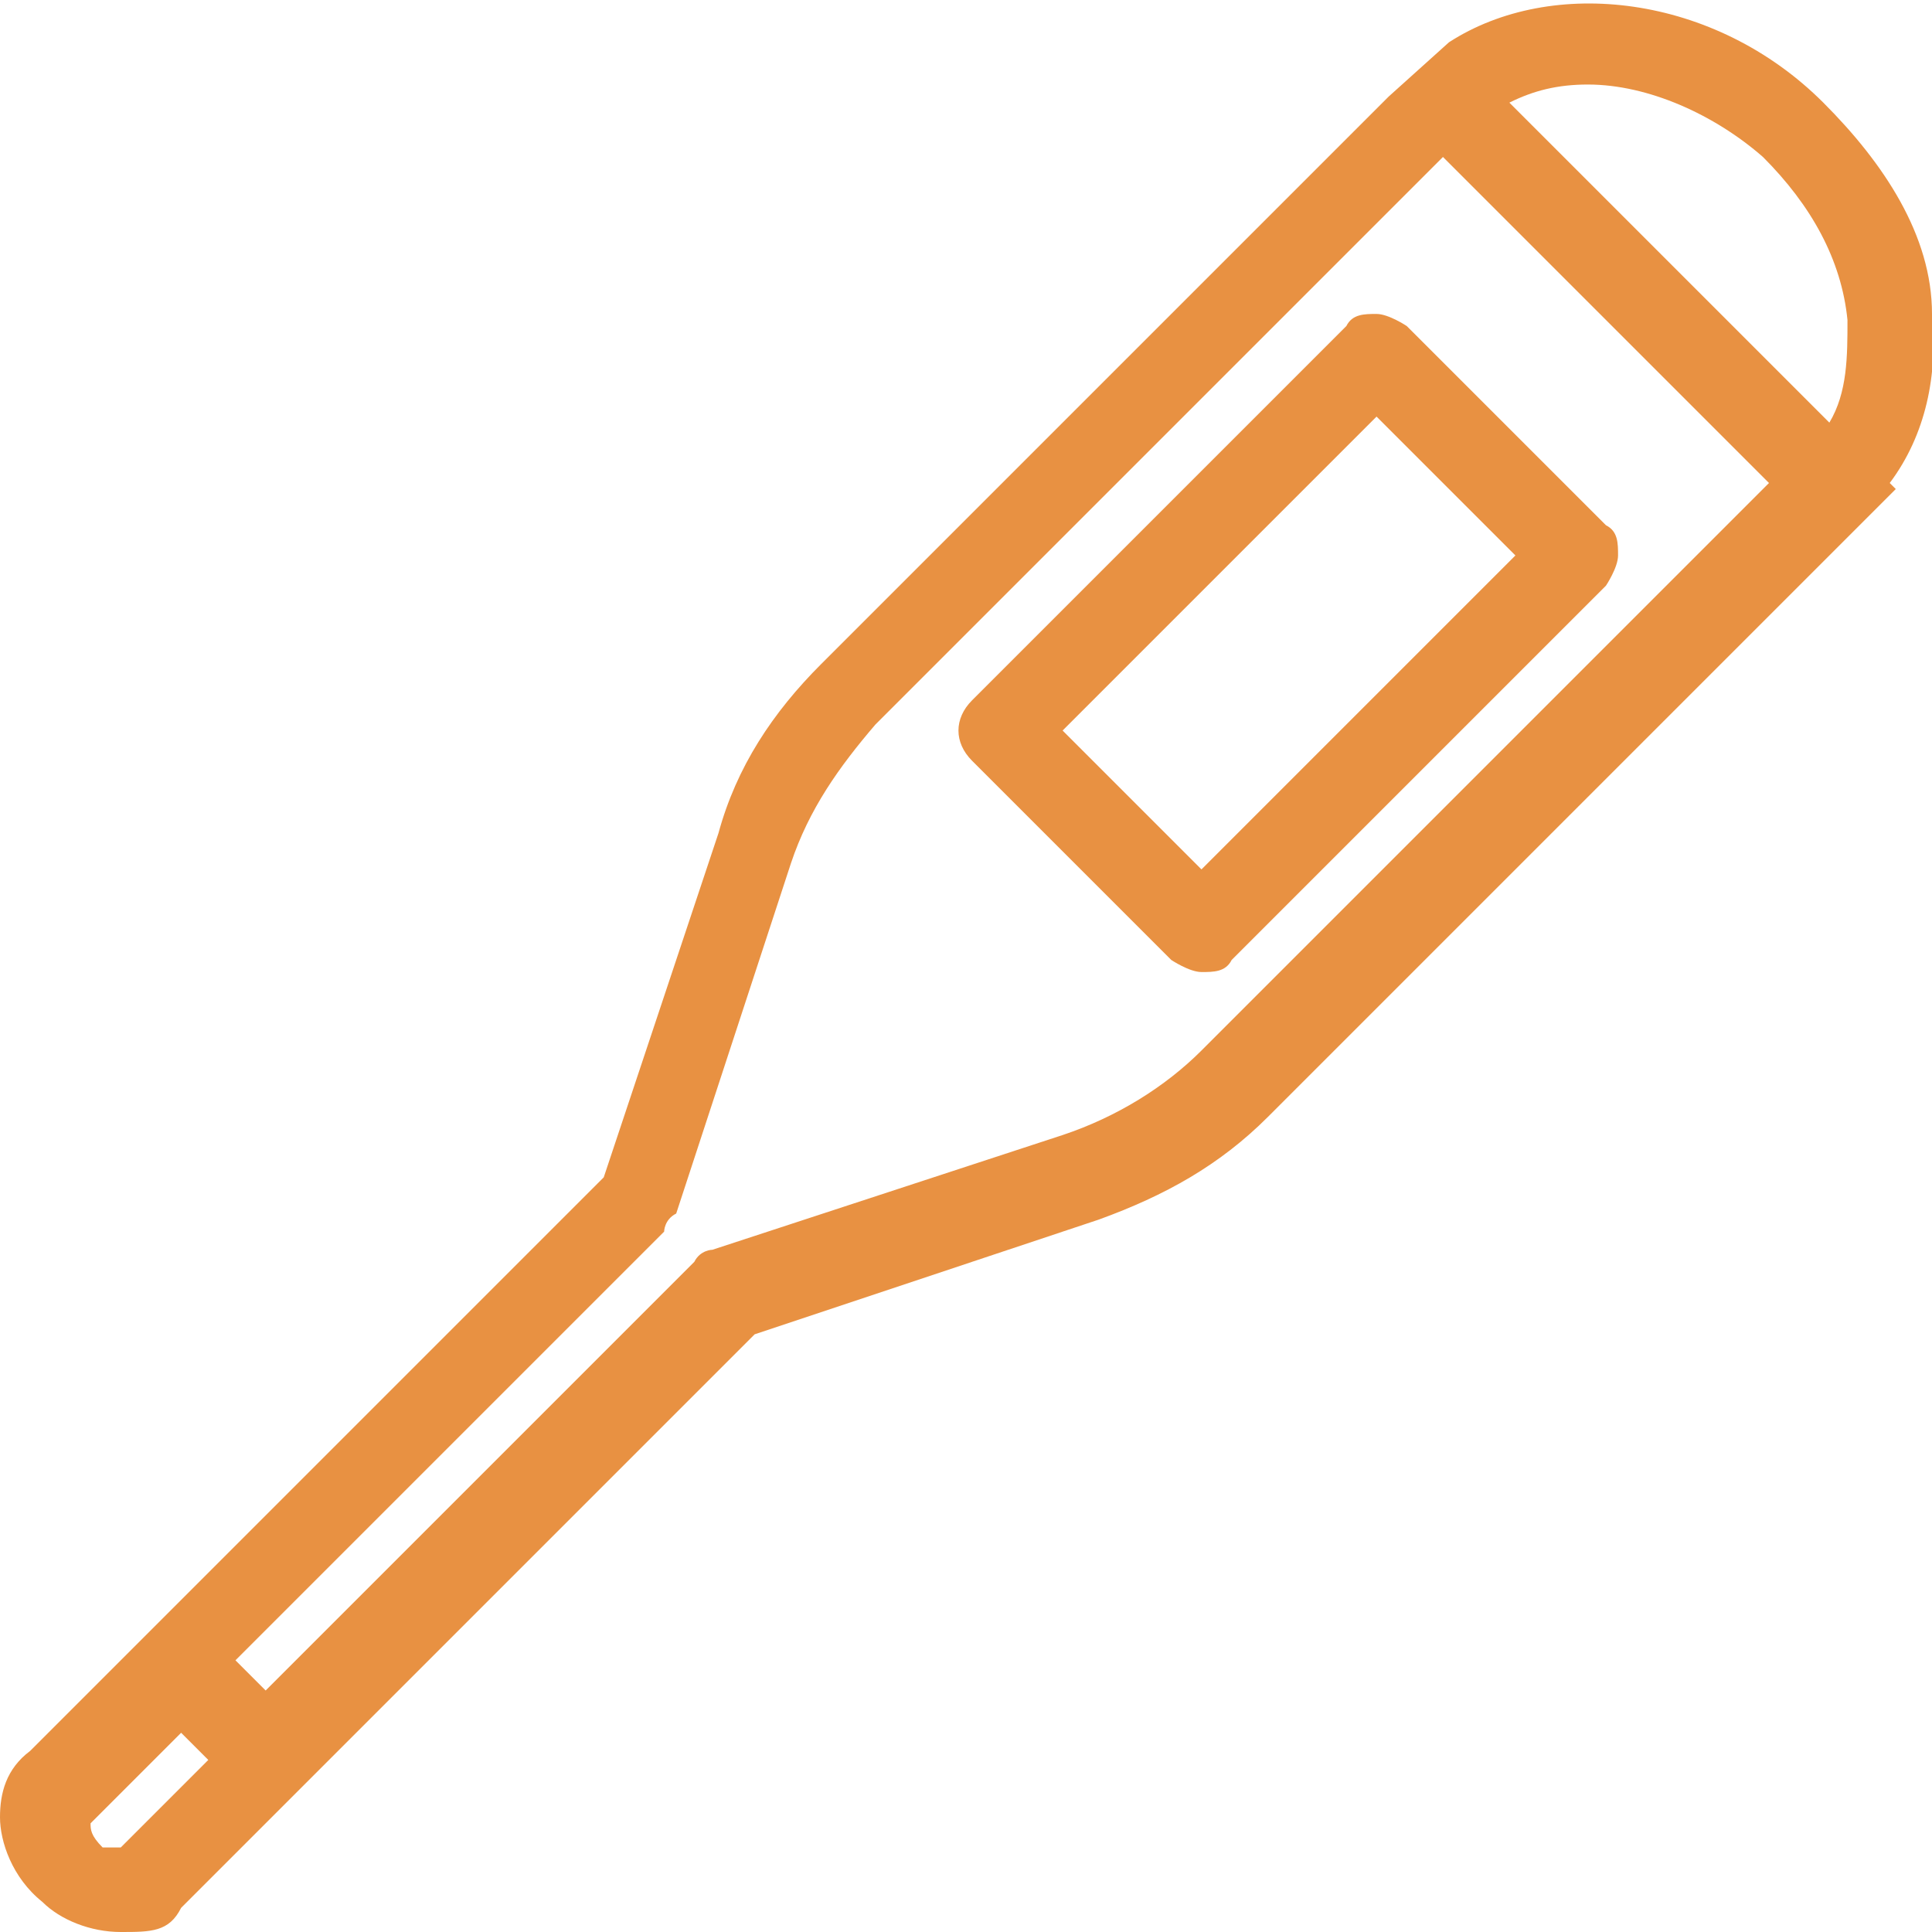 <?xml version="1.0" encoding="UTF-8"?>
<svg id="_レイヤー_2" xmlns="http://www.w3.org/2000/svg" version="1.1" viewBox="0 0 32 32">
  <!-- Generator: Adobe Illustrator 29.1.0, SVG Export Plug-In . SVG Version: 2.1.0 Build 142)  -->
  <defs>
    <style>
      .st0 {
        fill: #e89142;
      }
    </style>
  </defs>
  <g id="_レイヤー_1-2">
    <g>
      <path class="st0" d="M19.4,15.9c0,0,.3.2.5.2s.4,0,.5-.2l6.2-6.2c0,0,.2-.3.2-.5s0-.4-.2-.5l-3.3-3.3c0,0-.3-.2-.5-.2s-.4,0-.5.2l-6.2,6.2c-.3.3-.3.7,0,1l3.3,3.3h0ZM17.6,12.1l5.2-5.2,2.3,2.3-5.2,5.2-2.3-2.3h0Z"/>
      <path class="st0" d="M31.3,8c.6-.8.8-1.8.7-2.8,0-1.3-.8-2.5-1.8-3.5-1.8-1.8-4.5-2.1-6.2-1h0l-1,.9h0l-9.4,9.4c-.8.8-1.4,1.7-1.7,2.8l-1.9,5.7-7,7-1,1h0l-1.5,1.5c-.4.3-.5.7-.5,1.1s.2,1,.7,1.4c.3.3.8.5,1.3.5s.8,0,1-.4l1.5-1.5h0l1-1h0l7-7,5.7-1.9c1.1-.4,2-.9,2.8-1.7l10-10h0l.4-.4h0ZM3.5,29.1l-1.5,1.5s-.2,0-.3,0c-.2-.2-.2-.3-.2-.4s0,0,0,0l1.5-1.5.6.6h0ZM3.9,27.5l7.1-7.1s0-.2.2-.3l1.9-5.8c.3-.9.8-1.6,1.4-2.3L23.9,2.6l5.4,5.4-9.4,9.4c-.6.6-1.4,1.1-2.3,1.4l-5.8,1.9c0,0-.2,0-.3.2l-7.1,7.1-.6-.6h0ZM25,1.7c.4-.2.8-.3,1.3-.3,1,0,2.1.5,2.9,1.2.8.8,1.3,1.7,1.4,2.7,0,.6,0,1.2-.3,1.7l-5.3-5.3h0Z"/>
    </g>
  </g>
</svg>